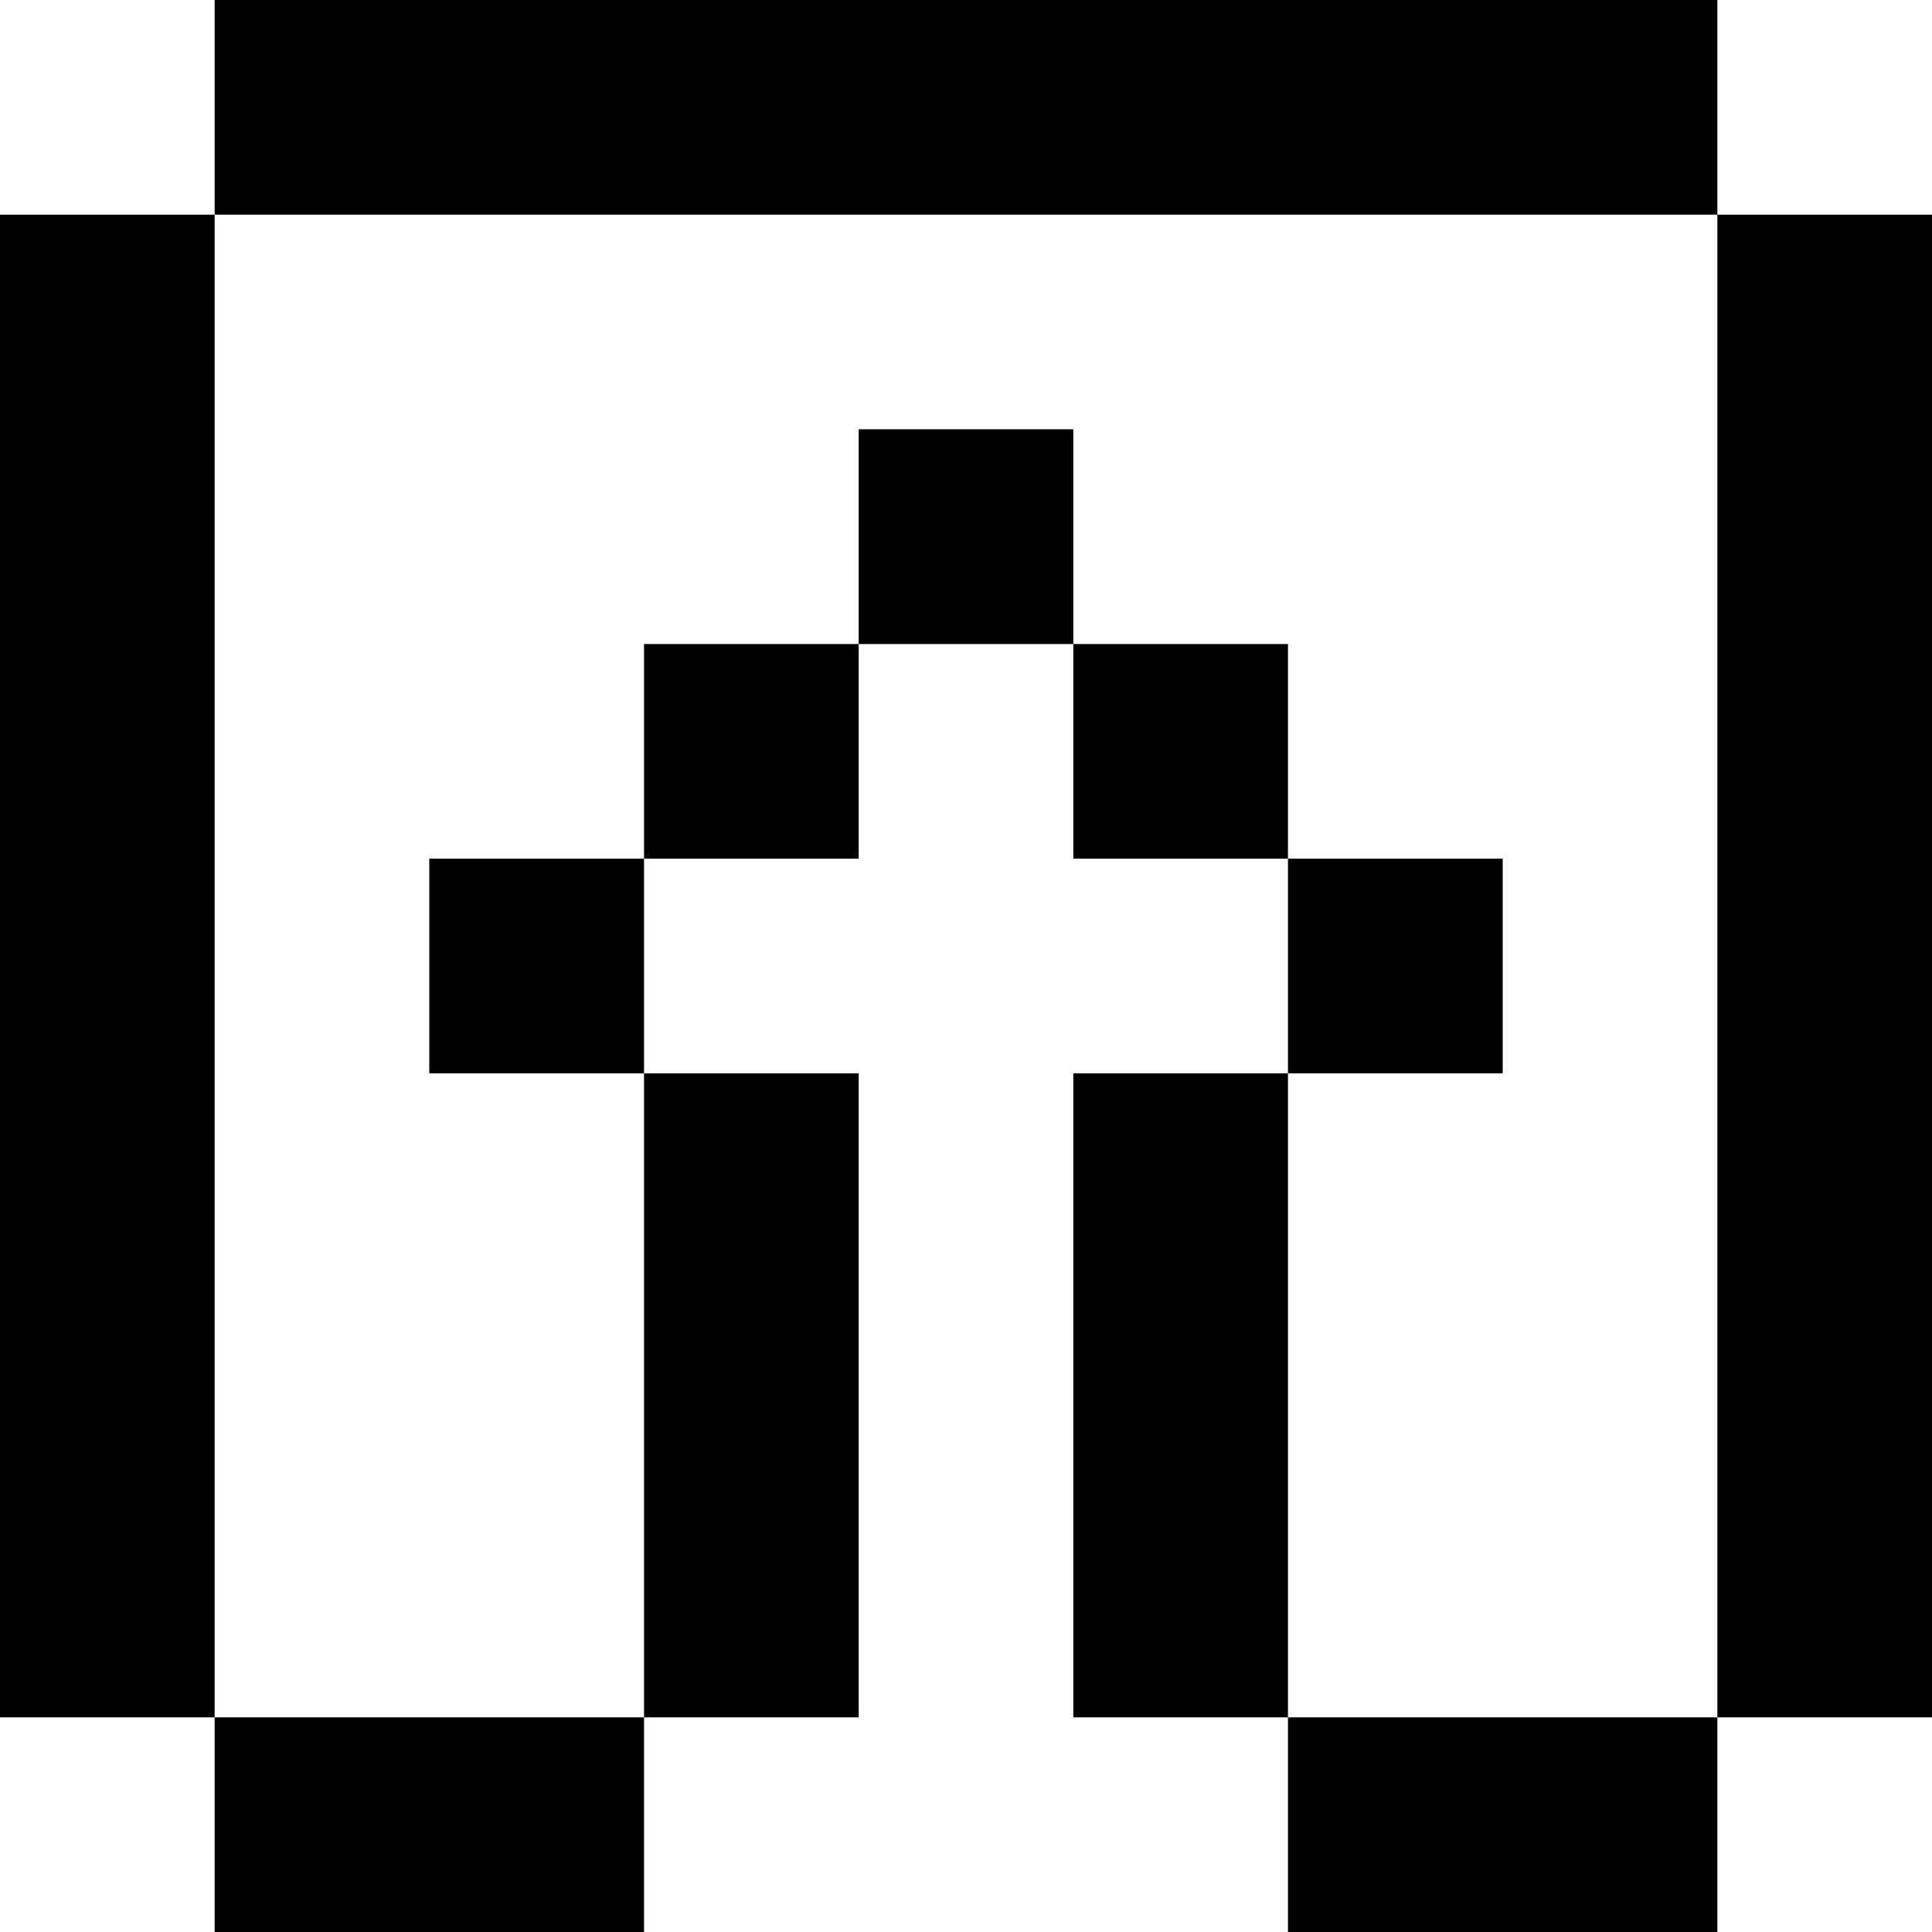 <svg width="20" height="20" viewBox="0 0 20 20" fill="none" xmlns="http://www.w3.org/2000/svg">
<path d="M0 2.222H2.222V17.778H0V2.222Z" fill="black"/>
<path d="M17.778 2.222H20V17.778H17.778V2.222Z" fill="black"/>
<path d="M17.778 6.79955e-07V2.222H2.222V0L17.778 6.79955e-07Z" fill="black"/>
<path d="M2.222 20V17.778H6.667L6.667 20L2.222 20Z" fill="black"/>
<path d="M4.444 11.111L4.444 8.889H6.667V11.111H4.444Z" fill="black"/>
<path d="M6.667 8.889L6.667 6.667L8.889 6.667V8.889H6.667Z" fill="black"/>
<path d="M8.889 6.667V4.444L11.111 4.444V6.667H8.889Z" fill="black"/>
<path d="M11.111 8.889V6.667H13.333V8.889H11.111Z" fill="black"/>
<path d="M13.333 11.111V8.889H15.556V11.111H13.333Z" fill="black"/>
<path d="M13.333 20V17.778H17.778V20L13.333 20Z" fill="black"/>
<path d="M11.111 17.778L11.111 11.111L13.333 11.111V17.778H11.111Z" fill="black"/>
<path d="M6.667 17.778V11.111H8.889L8.889 17.778L6.667 17.778Z" fill="black"/>
</svg>

